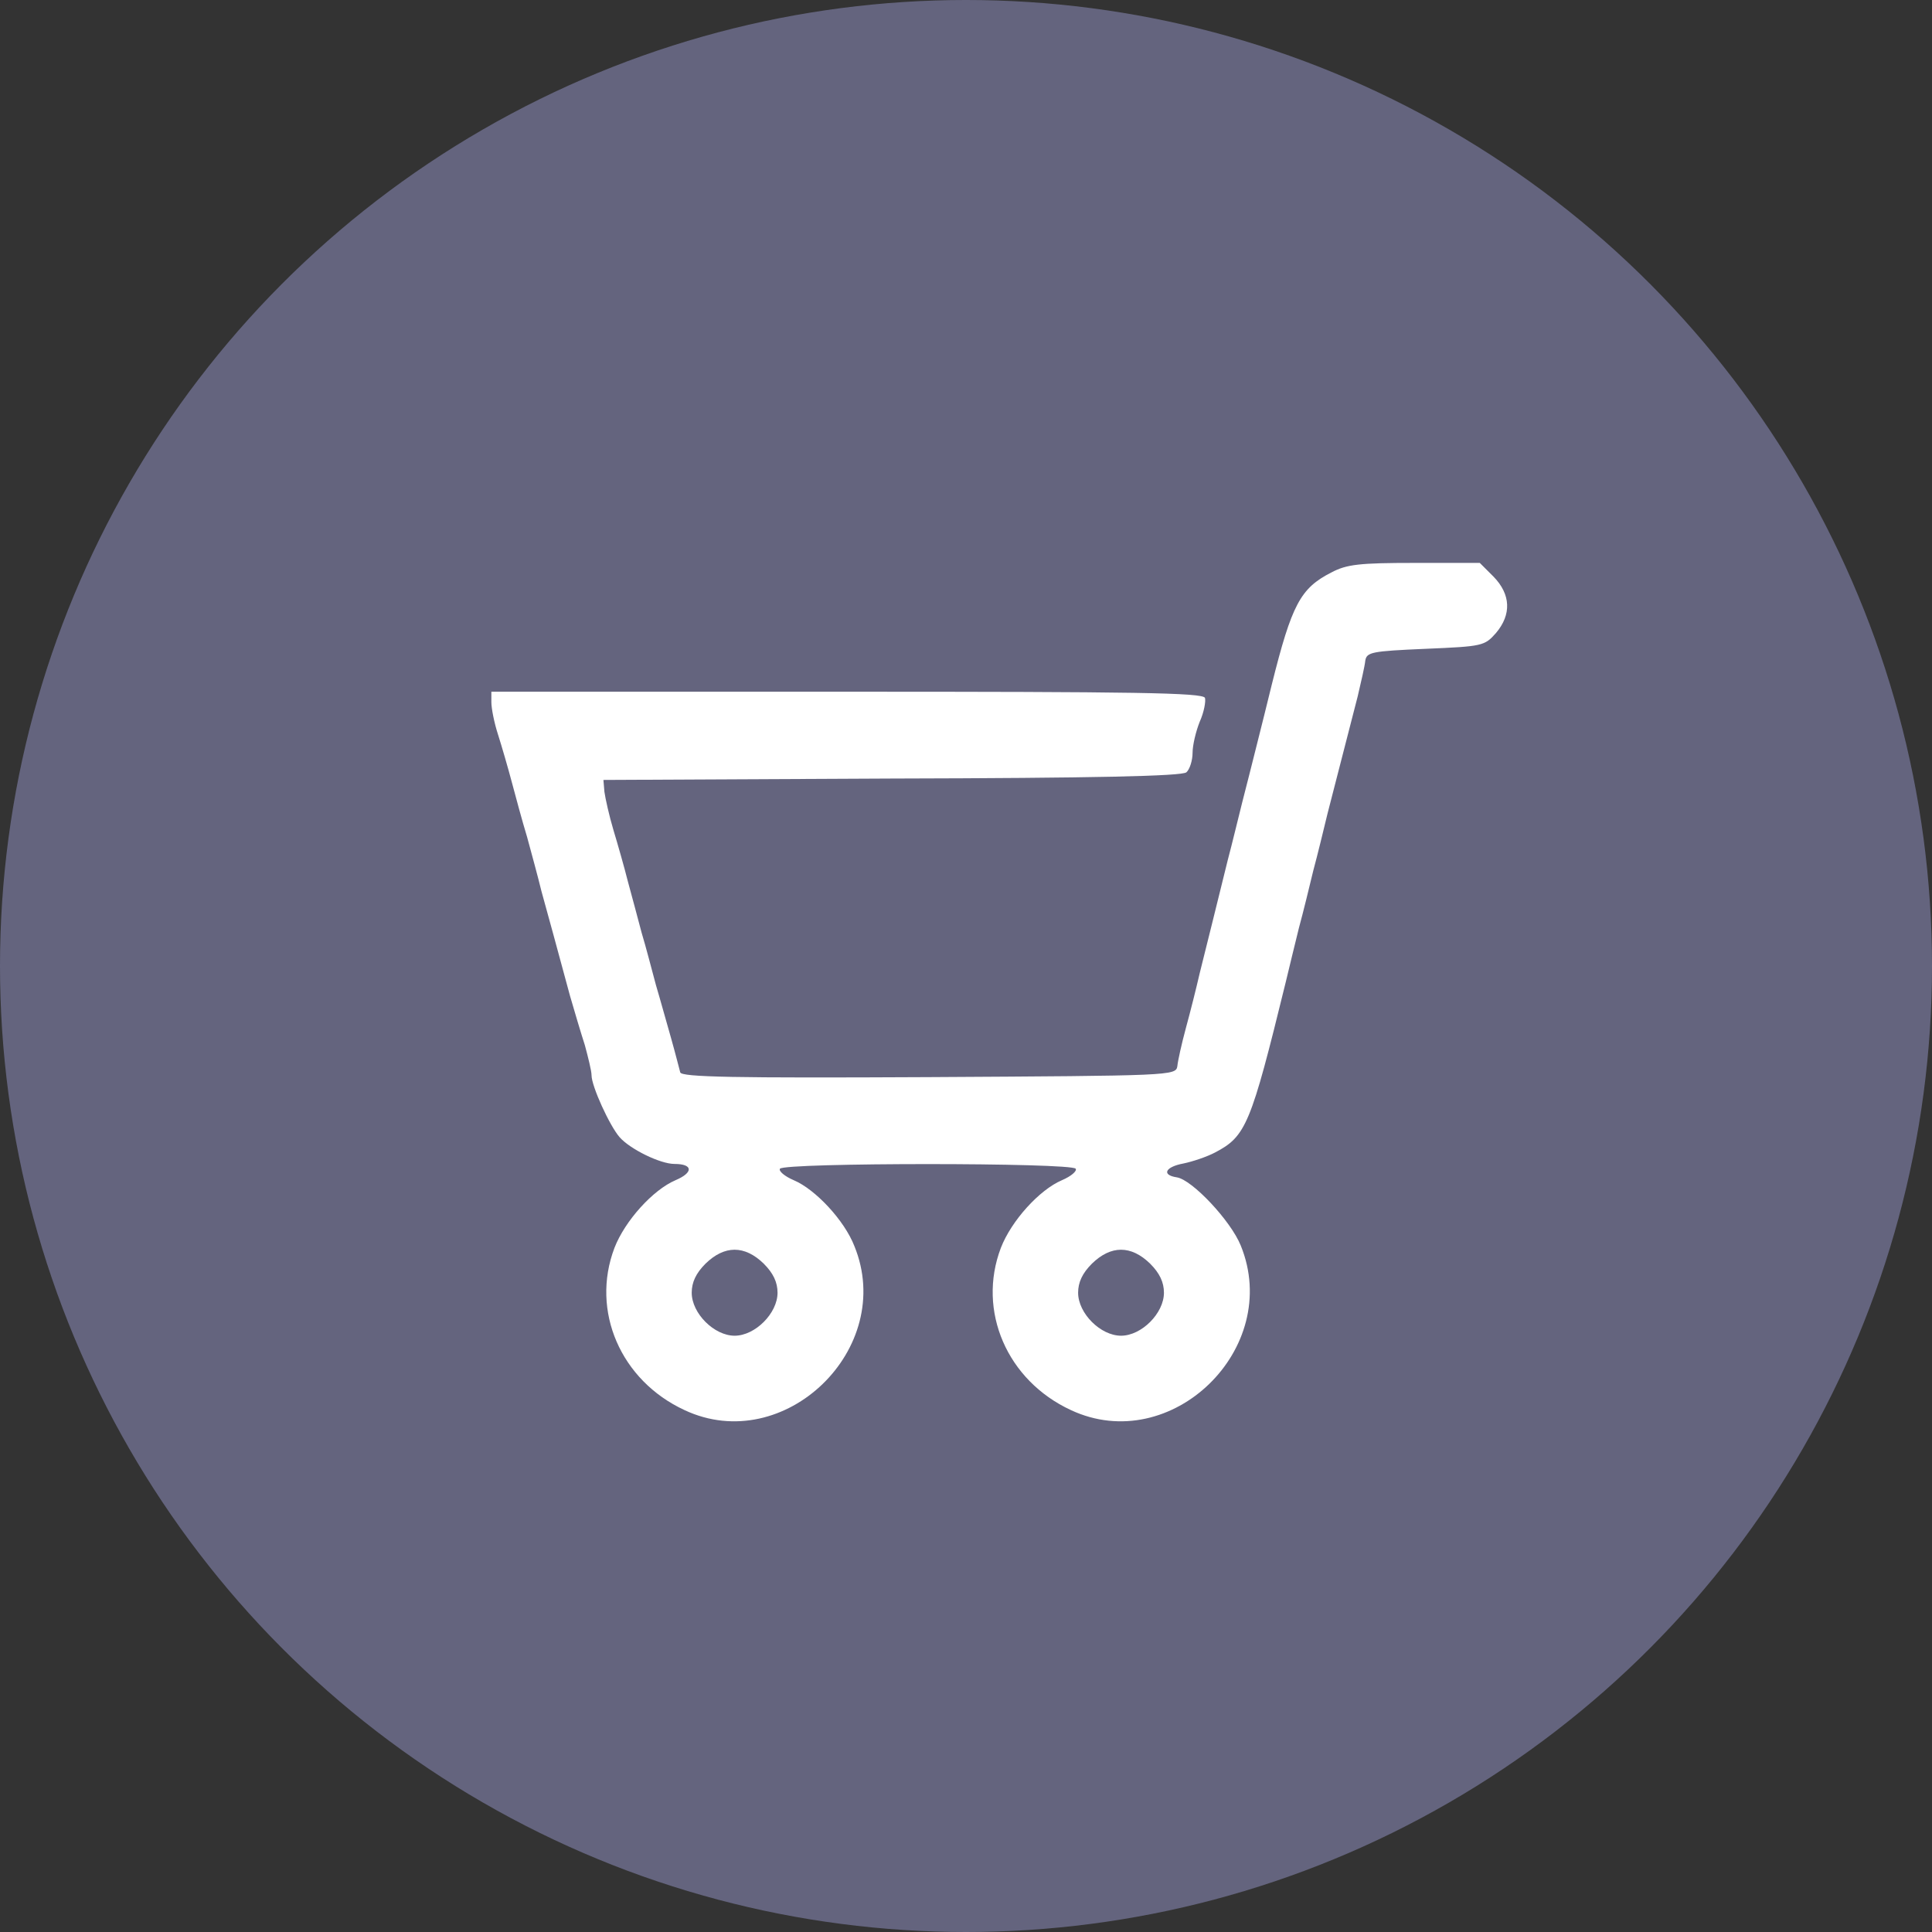 <svg width="33" height="33" viewBox="0 0 33 33" fill="none" xmlns="http://www.w3.org/2000/svg">
<rect x="0" y="0" width="33" height="33" fill="#333333" stroke="none"/>
<circle cx="16.5" cy="16.5" r="16.5" fill="#64647E"/>
<path d="M25.512 9.851C25.805 10.153 25.821 10.495 25.552 10.813C25.357 11.033 25.324 11.041 24.355 11.082C23.426 11.122 23.344 11.139 23.32 11.285C23.312 11.375 23.247 11.652 23.19 11.896C22.953 12.817 22.798 13.42 22.676 13.893C22.611 14.162 22.505 14.601 22.432 14.87C22.367 15.139 22.261 15.579 22.187 15.848C22.122 16.117 22.016 16.541 21.959 16.785C21.364 19.213 21.283 19.409 20.753 19.686C20.615 19.759 20.37 19.841 20.215 19.873C19.906 19.93 19.832 20.069 20.101 20.11C20.362 20.15 21.022 20.851 21.193 21.275C21.91 23.035 20.004 24.884 18.293 24.086C17.201 23.581 16.687 22.391 17.095 21.316C17.274 20.851 17.755 20.322 18.138 20.159C18.293 20.093 18.398 20.004 18.374 19.963C18.309 19.857 13.387 19.857 13.322 19.963C13.298 20.004 13.404 20.093 13.558 20.159C13.925 20.313 14.422 20.843 14.593 21.283C15.31 23.035 13.396 24.884 11.693 24.086C10.601 23.581 10.087 22.391 10.495 21.316C10.674 20.851 11.155 20.322 11.538 20.159C11.847 20.028 11.839 19.881 11.521 19.881C11.277 19.881 10.764 19.629 10.584 19.425C10.413 19.23 10.104 18.553 10.104 18.366C10.104 18.293 10.047 18.064 9.99 17.853C9.924 17.649 9.81 17.266 9.737 17.013C9.517 16.198 9.37 15.661 9.248 15.221C9.191 14.985 9.077 14.569 9.004 14.3C8.922 14.031 8.808 13.607 8.743 13.363C8.678 13.118 8.572 12.752 8.507 12.548C8.441 12.345 8.393 12.1 8.393 11.994V11.815H14.463C19.376 11.815 20.55 11.831 20.582 11.921C20.598 11.978 20.566 12.165 20.492 12.328C20.427 12.491 20.37 12.727 20.37 12.858C20.37 12.988 20.321 13.143 20.264 13.192C20.183 13.257 18.7 13.29 15.229 13.298L10.307 13.322L10.324 13.526C10.34 13.64 10.405 13.933 10.478 14.178C10.552 14.422 10.666 14.822 10.723 15.05C10.788 15.286 10.894 15.685 10.959 15.93C11.033 16.174 11.138 16.581 11.204 16.826C11.277 17.07 11.391 17.486 11.464 17.738C11.538 17.999 11.603 18.26 11.619 18.317C11.644 18.398 12.532 18.415 15.864 18.398C20.012 18.374 20.085 18.374 20.11 18.211C20.118 18.122 20.183 17.828 20.256 17.559C20.33 17.29 20.436 16.867 20.492 16.622C20.615 16.133 20.778 15.473 20.973 14.683C21.047 14.406 21.152 13.966 21.218 13.705C21.283 13.453 21.397 13.005 21.47 12.711C21.544 12.418 21.658 11.961 21.723 11.693C22.065 10.324 22.212 10.047 22.741 9.778C23.002 9.639 23.222 9.615 24.159 9.615H25.276L25.512 9.851ZM18.651 21.584C18.488 21.747 18.415 21.902 18.415 22.081C18.415 22.432 18.798 22.815 19.148 22.815C19.498 22.815 19.881 22.432 19.881 22.081C19.881 21.902 19.808 21.747 19.645 21.584C19.319 21.267 18.977 21.267 18.651 21.584ZM12.051 21.584C11.888 21.747 11.815 21.902 11.815 22.081C11.815 22.432 12.198 22.815 12.548 22.815C12.898 22.815 13.281 22.432 13.281 22.081C13.281 21.902 13.208 21.747 13.045 21.584C12.719 21.267 12.377 21.267 12.051 21.584Z" fill="white"/>
</svg>
